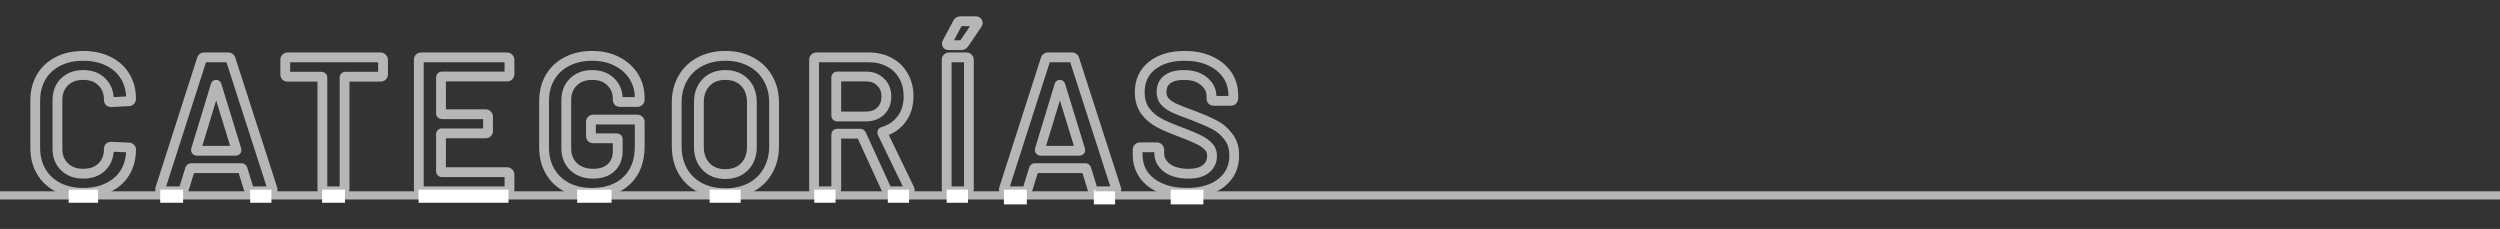 <svg width="1529" height="140" viewBox="0 0 1529 140" fill="none" xmlns="http://www.w3.org/2000/svg">
<rect x="0" y="0" width="1529" height="140" fill="#333333" stroke="none"/>
<mask id="path-1-outside-1_2048_801" maskUnits="userSpaceOnUse" x="18" y="9" width="740" height="113" fill="black">
<rect fill="white" x="18" y="9" width="740" height="113"/>
<path d="M50.919 117.936C45.069 117.936 39.921 116.805 35.475 114.543C31.029 112.203 27.597 108.966 25.179 104.832C22.761 100.698 21.552 95.901 21.552 90.441V61.542C21.552 56.082 22.761 51.285 25.179 47.151C27.597 43.017 31.029 39.819 35.475 37.557C39.921 35.295 45.069 34.164 50.919 34.164C56.691 34.164 61.8 35.256 66.246 37.44C70.692 39.624 74.124 42.705 76.542 46.683C78.96 50.661 80.169 55.263 80.169 60.489C80.169 60.879 80.013 61.23 79.701 61.542C79.467 61.776 79.155 61.893 78.765 61.893L68.001 62.478C67.065 62.478 66.597 62.049 66.597 61.191C66.597 56.589 65.154 52.884 62.268 50.076C59.46 47.268 55.677 45.864 50.919 45.864C46.161 45.864 42.339 47.268 39.453 50.076C36.567 52.884 35.124 56.589 35.124 61.191V91.026C35.124 95.55 36.567 99.216 39.453 102.024C42.339 104.832 46.161 106.236 50.919 106.236C55.677 106.236 59.46 104.871 62.268 102.141C65.154 99.333 66.597 95.628 66.597 91.026C66.597 90.168 67.065 89.739 68.001 89.739L78.765 90.207C79.155 90.207 79.467 90.324 79.701 90.558C80.013 90.792 80.169 91.065 80.169 91.377C80.169 96.681 78.96 101.361 76.542 105.417C74.124 109.395 70.692 112.476 66.246 114.66C61.8 116.844 56.691 117.936 50.919 117.936ZM153.719 117C152.939 117 152.432 116.61 152.198 115.83L148.337 103.311C148.181 102.999 147.986 102.843 147.752 102.843H116.864C116.63 102.843 116.435 102.999 116.279 103.311L112.418 115.83C112.184 116.61 111.677 117 110.897 117H99.197C98.729 117 98.378 116.883 98.144 116.649C97.91 116.337 97.871 115.908 98.027 115.362L123.416 36.27C123.65 35.49 124.157 35.1 124.937 35.1H139.562C140.342 35.1 140.849 35.49 141.083 36.27L166.589 115.362C166.667 115.518 166.706 115.713 166.706 115.947C166.706 116.649 166.277 117 165.419 117H153.719ZM119.906 91.494C119.828 91.962 119.984 92.196 120.374 92.196H144.125C144.593 92.196 144.749 91.962 144.593 91.494L132.542 52.299C132.464 51.987 132.347 51.831 132.191 51.831C132.035 51.831 131.918 51.987 131.84 52.299L119.906 91.494ZM232.848 35.1C233.238 35.1 233.55 35.256 233.784 35.568C234.096 35.802 234.252 36.114 234.252 36.504V45.513C234.252 45.903 234.096 46.254 233.784 46.566C233.55 46.8 233.238 46.917 232.848 46.917H211.32C210.93 46.917 210.735 47.112 210.735 47.502V115.596C210.735 115.986 210.579 116.337 210.267 116.649C210.033 116.883 209.721 117 209.331 117H198.567C198.177 117 197.826 116.883 197.514 116.649C197.28 116.337 197.163 115.986 197.163 115.596V47.502C197.163 47.112 196.968 46.917 196.578 46.917H175.869C175.479 46.917 175.128 46.8 174.816 46.566C174.582 46.254 174.465 45.903 174.465 45.513V36.504C174.465 36.114 174.582 35.802 174.816 35.568C175.128 35.256 175.479 35.1 175.869 35.1H232.848ZM311.6 45.396C311.6 45.786 311.444 46.137 311.132 46.449C310.898 46.683 310.586 46.8 310.196 46.8H270.299C269.909 46.8 269.714 46.995 269.714 47.385V69.264C269.714 69.654 269.909 69.849 270.299 69.849H297.092C297.482 69.849 297.794 70.005 298.028 70.317C298.34 70.551 298.496 70.863 298.496 71.253V80.145C298.496 80.535 298.34 80.886 298.028 81.198C297.794 81.432 297.482 81.549 297.092 81.549H270.299C269.909 81.549 269.714 81.744 269.714 82.134V104.715C269.714 105.105 269.909 105.3 270.299 105.3H310.196C310.586 105.3 310.898 105.456 311.132 105.768C311.444 106.002 311.6 106.314 311.6 106.704V115.596C311.6 115.986 311.444 116.337 311.132 116.649C310.898 116.883 310.586 117 310.196 117H257.546C257.156 117 256.805 116.883 256.493 116.649C256.259 116.337 256.142 115.986 256.142 115.596V36.504C256.142 36.114 256.259 35.802 256.493 35.568C256.805 35.256 257.156 35.1 257.546 35.1H310.196C310.586 35.1 310.898 35.256 311.132 35.568C311.444 35.802 311.6 36.114 311.6 36.504V45.396ZM362.121 117.936C356.271 117.936 351.123 116.805 346.677 114.543C342.231 112.203 338.799 108.927 336.381 104.715C333.963 100.503 332.754 95.667 332.754 90.207V61.893C332.754 56.355 333.963 51.519 336.381 47.385C338.799 43.173 342.231 39.936 346.677 37.674C351.123 35.334 356.271 34.164 362.121 34.164C367.893 34.164 372.963 35.295 377.331 37.557C381.777 39.819 385.209 42.9 387.627 46.8C390.045 50.7 391.254 55.107 391.254 60.021V60.957C391.254 61.347 391.098 61.698 390.786 62.01C390.552 62.244 390.24 62.361 389.85 62.361H379.203C378.813 62.361 378.462 62.244 378.15 62.01C377.916 61.698 377.799 61.347 377.799 60.957V60.372C377.799 56.16 376.356 52.689 373.47 49.959C370.662 47.229 366.879 45.864 362.121 45.864C357.363 45.864 353.541 47.307 350.655 50.193C347.769 53.001 346.326 56.745 346.326 61.425V90.675C346.326 95.355 347.847 99.138 350.889 102.024C353.931 104.832 357.87 106.236 362.706 106.236C367.386 106.236 371.052 105.027 373.704 102.609C376.434 100.113 377.799 96.72 377.799 92.43V85.176C377.799 84.786 377.604 84.591 377.214 84.591H362.823C362.433 84.591 362.082 84.474 361.77 84.24C361.536 83.928 361.419 83.577 361.419 83.187V74.529C361.419 74.139 361.536 73.827 361.77 73.593C362.082 73.281 362.433 73.125 362.823 73.125H389.85C390.24 73.125 390.552 73.281 390.786 73.593C391.098 73.827 391.254 74.139 391.254 74.529V89.505C391.254 98.475 388.602 105.456 383.298 110.448C378.072 115.44 371.013 117.936 362.121 117.936ZM443.586 118.17C437.736 118.17 432.549 117 428.025 114.66C423.501 112.242 419.991 108.849 417.495 104.481C415.077 100.113 413.868 95.082 413.868 89.388V62.712C413.868 57.096 415.116 52.143 417.612 47.853C420.108 43.485 423.579 40.131 428.025 37.791C432.549 35.373 437.736 34.164 443.586 34.164C449.514 34.164 454.701 35.373 459.147 37.791C463.671 40.131 467.181 43.485 469.677 47.853C472.173 52.143 473.421 57.096 473.421 62.712V89.388C473.421 95.082 472.173 100.113 469.677 104.481C467.181 108.849 463.671 112.242 459.147 114.66C454.701 117 449.514 118.17 443.586 118.17ZM443.586 106.47C448.5 106.47 452.439 104.949 455.403 101.907C458.367 98.865 459.849 94.848 459.849 89.856V62.595C459.849 57.525 458.367 53.469 455.403 50.427C452.439 47.385 448.5 45.864 443.586 45.864C438.75 45.864 434.85 47.385 431.886 50.427C428.922 53.469 427.44 57.525 427.44 62.595V89.856C427.44 94.848 428.922 98.865 431.886 101.907C434.85 104.949 438.75 106.47 443.586 106.47ZM543.866 117C543.086 117 542.54 116.649 542.228 115.947L526.784 82.251C526.628 81.939 526.394 81.783 526.082 81.783H512.042C511.652 81.783 511.457 81.978 511.457 82.368V115.596C511.457 115.986 511.301 116.337 510.989 116.649C510.755 116.883 510.443 117 510.053 117H499.289C498.899 117 498.548 116.883 498.236 116.649C498.002 116.337 497.885 115.986 497.885 115.596V36.504C497.885 36.114 498.002 35.802 498.236 35.568C498.548 35.256 498.899 35.1 499.289 35.1H531.464C536.222 35.1 540.434 36.114 544.1 38.142C547.766 40.092 550.613 42.9 552.641 46.566C554.669 50.154 555.683 54.288 555.683 58.968C555.683 64.35 554.279 68.952 551.471 72.774C548.741 76.518 544.919 79.131 540.005 80.613C539.849 80.613 539.732 80.691 539.654 80.847C539.576 81.003 539.576 81.159 539.654 81.315L556.151 115.362C556.307 115.674 556.385 115.908 556.385 116.064C556.385 116.688 555.956 117 555.098 117H543.866ZM512.042 46.8C511.652 46.8 511.457 46.995 511.457 47.385V70.668C511.457 71.058 511.652 71.253 512.042 71.253H529.592C533.336 71.253 536.339 70.161 538.601 67.977C540.941 65.715 542.111 62.751 542.111 59.085C542.111 55.419 540.941 52.455 538.601 50.193C536.339 47.931 533.336 46.8 529.592 46.8H512.042ZM580.403 117C580.013 117 579.662 116.883 579.35 116.649C579.116 116.337 578.999 115.986 578.999 115.596V36.504C578.999 36.114 579.116 35.802 579.35 35.568C579.662 35.256 580.013 35.1 580.403 35.1H591.167C591.557 35.1 591.869 35.256 592.103 35.568C592.415 35.802 592.571 36.114 592.571 36.504V115.596C592.571 115.986 592.415 116.337 592.103 116.649C591.869 116.883 591.557 117 591.167 117H580.403ZM580.286 27.612C579.74 27.612 579.389 27.456 579.233 27.144C579.077 26.832 579.116 26.442 579.35 25.974L585.785 13.923C586.097 13.299 586.682 12.987 587.54 12.987H596.783C597.329 12.987 597.68 13.182 597.836 13.572C598.07 13.884 598.031 14.274 597.719 14.742L589.646 26.676C589.256 27.3 588.71 27.612 588.008 27.612H580.286ZM669.758 117C668.978 117 668.471 116.61 668.237 115.83L664.376 103.311C664.22 102.999 664.025 102.843 663.791 102.843H632.903C632.669 102.843 632.474 102.999 632.318 103.311L628.457 115.83C628.223 116.61 627.716 117 626.936 117H615.236C614.768 117 614.417 116.883 614.183 116.649C613.949 116.337 613.91 115.908 614.066 115.362L639.455 36.27C639.689 35.49 640.196 35.1 640.976 35.1H655.601C656.381 35.1 656.888 35.49 657.122 36.27L682.628 115.362C682.706 115.518 682.745 115.713 682.745 115.947C682.745 116.649 682.316 117 681.458 117H669.758ZM635.945 91.494C635.867 91.962 636.023 92.196 636.413 92.196H660.164C660.632 92.196 660.788 91.962 660.632 91.494L648.581 52.299C648.503 51.987 648.386 51.831 648.23 51.831C648.074 51.831 647.957 51.987 647.879 52.299L635.945 91.494ZM725.85 117.936C719.766 117.936 714.462 116.961 709.938 115.011C705.414 113.061 701.904 110.331 699.408 106.821C696.99 103.311 695.781 99.177 695.781 94.419V91.494C695.781 91.104 695.898 90.792 696.132 90.558C696.444 90.246 696.795 90.09 697.185 90.09H707.598C707.988 90.09 708.3 90.246 708.534 90.558C708.846 90.792 709.002 91.104 709.002 91.494V93.717C709.002 97.305 710.601 100.308 713.799 102.726C716.997 105.066 721.365 106.236 726.903 106.236C731.661 106.236 735.249 105.222 737.667 103.194C740.085 101.166 741.294 98.553 741.294 95.355C741.294 93.171 740.631 91.338 739.305 89.856C737.979 88.296 736.068 86.892 733.572 85.644C731.154 84.396 727.488 82.836 722.574 80.964C717.036 78.936 712.551 77.025 709.119 75.231C705.687 73.437 702.801 71.019 700.461 67.977C698.199 64.857 697.068 60.996 697.068 56.394C697.068 49.53 699.564 44.109 704.556 40.131C709.548 36.153 716.217 34.164 724.563 34.164C730.413 34.164 735.561 35.178 740.007 37.206C744.531 39.234 748.041 42.081 750.537 45.747C753.033 49.335 754.281 53.508 754.281 58.266V60.255C754.281 60.645 754.125 60.996 753.813 61.308C753.579 61.542 753.267 61.659 752.877 61.659H742.347C741.957 61.659 741.606 61.542 741.294 61.308C741.06 60.996 740.943 60.645 740.943 60.255V58.968C740.943 55.302 739.422 52.221 736.38 49.725C733.416 47.151 729.282 45.864 723.978 45.864C719.688 45.864 716.334 46.761 713.916 48.555C711.576 50.349 710.406 52.884 710.406 56.16C710.406 58.5 711.03 60.411 712.278 61.893C713.526 63.375 715.398 64.74 717.894 65.988C720.39 67.158 724.251 68.679 729.477 70.551C735.015 72.657 739.422 74.568 742.698 76.284C746.052 78 748.899 80.418 751.239 83.538C753.657 86.58 754.866 90.402 754.866 95.004C754.866 102.024 752.253 107.601 747.027 111.735C741.879 115.869 734.82 117.936 725.85 117.936Z"/>
</mask>
<path d="M35.475 114.543L34.078 117.198L34.096 117.207L34.115 117.217L35.475 114.543ZM25.179 104.832L22.589 106.347L25.179 104.832ZM25.179 47.151L27.769 48.666L25.179 47.151ZM35.475 37.557L36.835 40.231L35.475 37.557ZM76.542 46.683L73.978 48.241L76.542 46.683ZM79.701 61.542L77.58 59.421L77.58 59.421L79.701 61.542ZM78.765 61.893V58.893H78.683L78.602 58.897L78.765 61.893ZM68.001 62.478V65.478H68.082L68.164 65.474L68.001 62.478ZM62.268 50.076L60.147 52.197L60.161 52.212L60.176 52.226L62.268 50.076ZM62.268 102.141L64.359 104.292L64.36 104.291L62.268 102.141ZM68.001 89.739L68.131 86.742L68.066 86.739H68.001V89.739ZM78.765 90.207L78.635 93.204L78.7 93.207H78.765V90.207ZM79.701 90.558L77.58 92.679L77.73 92.83L77.901 92.958L79.701 90.558ZM76.542 105.417L79.106 106.975L79.112 106.964L79.119 106.953L76.542 105.417ZM66.246 114.66L64.923 111.967L66.246 114.66ZM50.919 114.936C45.46 114.936 40.793 113.883 36.835 111.869L34.115 117.217C39.049 119.727 44.678 120.936 50.919 120.936V114.936ZM36.872 111.888C32.897 109.796 29.889 106.943 27.769 103.317L22.589 106.347C25.305 110.989 29.161 114.61 34.078 117.198L36.872 111.888ZM27.769 103.317C25.655 99.704 24.552 95.445 24.552 90.441H18.552C18.552 96.358 19.867 101.692 22.589 106.347L27.769 103.317ZM24.552 90.441V61.542H18.552V90.441H24.552ZM24.552 61.542C24.552 56.538 25.655 52.279 27.769 48.666L22.589 45.636C19.867 50.291 18.552 55.626 18.552 61.542H24.552ZM27.769 48.666C29.884 45.049 32.879 42.244 36.835 40.231L34.115 34.883C29.179 37.394 25.31 40.985 22.589 45.636L27.769 48.666ZM36.835 40.231C40.793 38.217 45.46 37.164 50.919 37.164V31.164C44.678 31.164 39.049 32.373 34.115 34.883L36.835 40.231ZM50.919 37.164C56.308 37.164 60.952 38.182 64.923 40.133L67.569 34.747C62.648 32.33 57.074 31.164 50.919 31.164V37.164ZM64.923 40.133C68.89 42.081 71.877 44.784 73.978 48.241L79.106 45.125C76.371 40.626 72.494 37.167 67.569 34.747L64.923 40.133ZM73.978 48.241C76.077 51.694 77.169 55.743 77.169 60.489H83.169C83.169 54.782 81.843 49.628 79.106 45.125L73.978 48.241ZM77.169 60.489C77.169 60.271 77.215 60.04 77.311 59.826C77.403 59.619 77.514 59.487 77.58 59.421L81.822 63.663C82.616 62.869 83.169 61.782 83.169 60.489H77.169ZM77.58 59.421C77.768 59.233 77.996 59.087 78.238 58.996C78.471 58.909 78.66 58.893 78.765 58.893V64.893C79.798 64.893 80.926 64.559 81.822 63.663L77.58 59.421ZM78.602 58.897L67.838 59.482L68.164 65.474L78.928 64.889L78.602 58.897ZM68.001 59.478C67.934 59.478 68.443 59.457 68.975 59.945C69.557 60.478 69.597 61.087 69.597 61.191H63.597C63.597 62.153 63.871 63.406 64.921 64.368C65.921 65.284 67.132 65.478 68.001 65.478V59.478ZM69.597 61.191C69.597 55.905 67.911 51.381 64.36 47.926L60.176 52.226C62.397 54.387 63.597 57.273 63.597 61.191H69.597ZM64.389 47.955C60.91 44.475 56.304 42.864 50.919 42.864V48.864C55.05 48.864 58.01 50.061 60.147 52.197L64.389 47.955ZM50.919 42.864C45.532 42.864 40.907 44.475 37.361 47.926L41.545 52.226C43.771 50.061 46.79 48.864 50.919 48.864V42.864ZM37.361 47.926C33.81 51.381 32.124 55.905 32.124 61.191H38.124C38.124 57.273 39.324 54.387 41.545 52.226L37.361 47.926ZM32.124 61.191V91.026H38.124V61.191H32.124ZM32.124 91.026C32.124 96.25 33.82 100.729 37.361 104.174L41.545 99.874C39.314 97.703 38.124 94.85 38.124 91.026H32.124ZM37.361 104.174C40.907 107.625 45.532 109.236 50.919 109.236V103.236C46.79 103.236 43.771 102.039 41.545 99.874L37.361 104.174ZM50.919 109.236C56.28 109.236 60.875 107.679 64.359 104.292L60.177 99.99C58.045 102.063 55.074 103.236 50.919 103.236V109.236ZM64.36 104.291C67.911 100.836 69.597 96.312 69.597 91.026H63.597C63.597 94.944 62.397 97.83 60.176 99.991L64.36 104.291ZM69.597 91.026C69.597 91.13 69.557 91.739 68.975 92.272C68.443 92.76 67.934 92.739 68.001 92.739V86.739C67.132 86.739 65.921 86.933 64.921 87.849C63.871 88.811 63.597 90.064 63.597 91.026H69.597ZM67.871 92.736L78.635 93.204L78.895 87.21L68.131 86.742L67.871 92.736ZM78.765 93.207C78.66 93.207 78.471 93.191 78.238 93.104C77.996 93.013 77.768 92.867 77.58 92.679L81.822 88.437C80.926 87.54 79.798 87.207 78.765 87.207V93.207ZM77.901 92.958C77.806 92.887 77.615 92.72 77.447 92.427C77.268 92.114 77.169 91.747 77.169 91.377H83.169C83.169 89.886 82.359 88.802 81.501 88.158L77.901 92.958ZM77.169 91.377C77.169 96.208 76.073 100.345 73.965 103.881L79.119 106.953C81.847 102.377 83.169 97.154 83.169 91.377H77.169ZM73.978 103.859C71.877 107.316 68.89 110.019 64.923 111.967L67.569 117.353C72.494 114.933 76.371 111.474 79.106 106.975L73.978 103.859ZM64.923 111.967C60.952 113.918 56.308 114.936 50.919 114.936V120.936C57.074 120.936 62.648 119.77 67.569 117.353L64.923 111.967ZM152.198 115.83L155.072 114.968L155.068 114.957L155.065 114.946L152.198 115.83ZM148.337 103.311L151.204 102.427L151.131 102.191L151.02 101.969L148.337 103.311ZM116.279 103.311L113.596 101.969L113.485 102.191L113.412 102.427L116.279 103.311ZM112.418 115.83L109.551 114.946L109.548 114.957L109.545 114.968L112.418 115.83ZM98.144 116.649L95.744 118.449L95.872 118.62L96.023 118.77L98.144 116.649ZM98.027 115.362L95.171 114.445L95.156 114.491L95.142 114.538L98.027 115.362ZM123.416 36.27L126.272 37.187L126.281 37.16L126.29 37.132L123.416 36.27ZM141.083 36.27L138.21 37.132L138.218 37.161L138.228 37.191L141.083 36.27ZM166.589 115.362L163.734 116.283L163.804 116.5L163.906 116.704L166.589 115.362ZM119.906 91.494L117.036 90.62L116.979 90.808L116.947 91.001L119.906 91.494ZM144.593 91.494L141.726 92.376L141.736 92.409L141.747 92.443L144.593 91.494ZM132.542 52.299L129.632 53.027L129.651 53.104L129.675 53.181L132.542 52.299ZM131.84 52.299L134.71 53.173L134.732 53.1L134.75 53.027L131.84 52.299ZM153.719 114C153.842 114 154.205 114.039 154.583 114.33C154.949 114.611 155.057 114.921 155.072 114.968L149.325 116.692C149.573 117.519 150.052 118.414 150.925 119.085C151.81 119.766 152.816 120 153.719 120V114ZM155.065 114.946L151.204 102.427L145.47 104.195L149.331 116.714L155.065 114.946ZM151.02 101.969C150.635 101.199 149.635 99.843 147.752 99.843V105.843C147.14 105.843 146.596 105.619 146.2 105.303C145.852 105.024 145.698 104.741 145.654 104.653L151.02 101.969ZM147.752 99.843H116.864V105.843H147.752V99.843ZM116.864 99.843C114.981 99.843 113.981 101.199 113.596 101.969L118.962 104.653C118.918 104.741 118.764 105.024 118.416 105.303C118.02 105.619 117.476 105.843 116.864 105.843V99.843ZM113.412 102.427L109.551 114.946L115.285 116.714L119.146 104.195L113.412 102.427ZM109.545 114.968C109.559 114.921 109.667 114.611 110.033 114.33C110.411 114.039 110.774 114 110.897 114V120C111.8 120 112.807 119.766 113.691 119.085C114.564 118.414 115.043 117.519 115.292 116.692L109.545 114.968ZM110.897 114H99.197V120H110.897V114ZM99.197 114C99.204 114 99.332 114 99.531 114.066C99.745 114.137 100.016 114.278 100.265 114.528L96.023 118.77C97.018 119.765 98.267 120 99.197 120V114ZM100.544 114.849C100.795 115.184 100.902 115.542 100.927 115.822C100.95 116.072 100.905 116.21 100.912 116.186L95.142 114.538C94.852 115.555 94.724 117.089 95.744 118.449L100.544 114.849ZM100.883 116.279L126.272 37.187L120.56 35.353L95.171 114.445L100.883 116.279ZM126.29 37.132C126.275 37.179 126.167 37.489 125.801 37.77C125.423 38.061 125.06 38.1 124.937 38.1V32.1C124.034 32.1 123.028 32.334 122.143 33.015C121.27 33.686 120.791 34.581 120.543 35.408L126.29 37.132ZM124.937 38.1H139.562V32.1H124.937V38.1ZM139.562 38.1C139.439 38.1 139.076 38.061 138.698 37.77C138.332 37.489 138.224 37.179 138.21 37.132L143.957 35.408C143.708 34.581 143.229 33.686 142.356 33.015C141.472 32.334 140.465 32.1 139.562 32.1V38.1ZM138.228 37.191L163.734 116.283L169.444 114.441L143.938 35.349L138.228 37.191ZM163.906 116.704C163.717 116.326 163.706 116.027 163.706 115.947H169.706C169.706 115.399 169.617 114.71 169.272 114.02L163.906 116.704ZM163.706 115.947C163.706 115.659 163.823 114.956 164.485 114.415C165.031 113.968 165.515 114 165.419 114V120C166.181 120 167.309 119.856 168.284 119.059C169.374 118.167 169.706 116.937 169.706 115.947H163.706ZM165.419 114H153.719V120H165.419V114ZM116.947 91.001C116.863 91.505 116.758 92.619 117.468 93.685C118.303 94.936 119.6 95.196 120.374 95.196V89.196C120.758 89.196 121.782 89.339 122.461 90.356C123.015 91.188 122.871 91.951 122.865 91.987L116.947 91.001ZM120.374 95.196H144.125V89.196H120.374V95.196ZM144.125 95.196C144.688 95.196 146.163 95.073 147.089 93.685C147.964 92.373 147.597 91.02 147.439 90.545L141.747 92.443C141.745 92.436 141.378 91.434 142.097 90.356C142.867 89.202 144.03 89.196 144.125 89.196V95.196ZM147.461 90.612L135.41 51.417L129.675 53.181L141.726 92.376L147.461 90.612ZM135.452 51.571C135.371 51.247 135.2 50.688 134.796 50.148C134.328 49.524 133.448 48.831 132.191 48.831V54.831C131.09 54.831 130.347 54.216 129.996 53.748C129.708 53.364 129.635 53.039 129.632 53.027L135.452 51.571ZM132.191 48.831C130.934 48.831 130.054 49.524 129.586 50.148C129.182 50.688 129.011 51.247 128.93 51.571L134.75 53.027C134.747 53.039 134.674 53.364 134.386 53.748C134.035 54.216 133.292 54.831 132.191 54.831V48.831ZM128.97 51.425L117.036 90.62L122.776 92.368L134.71 53.173L128.97 51.425ZM233.784 35.568L231.384 37.368L231.641 37.711L231.984 37.968L233.784 35.568ZM233.784 46.566L231.662 44.445L231.662 44.445L233.784 46.566ZM210.267 116.649L208.145 114.528L210.267 116.649ZM197.514 116.649L195.114 118.449L195.371 118.792L195.714 119.049L197.514 116.649ZM174.816 46.566L172.416 48.366L172.673 48.709L173.016 48.966L174.816 46.566ZM174.816 35.568L172.694 33.447V33.447L174.816 35.568ZM232.848 38.1C232.632 38.1 232.34 38.054 232.032 37.9C231.725 37.746 231.513 37.54 231.384 37.368L236.184 33.768C235.383 32.701 234.182 32.1 232.848 32.1V38.1ZM231.984 37.968C231.811 37.839 231.605 37.627 231.451 37.319C231.298 37.012 231.252 36.719 231.252 36.504H237.252C237.252 35.17 236.651 33.969 235.584 33.168L231.984 37.968ZM231.252 36.504V45.513H237.252V36.504H231.252ZM231.252 45.513C231.252 45.295 231.298 45.064 231.393 44.85C231.485 44.643 231.596 44.511 231.662 44.445L235.905 48.687C236.699 47.893 237.252 46.806 237.252 45.513H231.252ZM231.662 44.445C231.85 44.257 232.079 44.111 232.321 44.02C232.554 43.933 232.743 43.917 232.848 43.917V49.917C233.88 49.917 235.009 49.584 235.905 48.687L231.662 44.445ZM232.848 43.917H211.32V49.917H232.848V43.917ZM211.32 43.917C210.662 43.917 209.618 44.083 208.76 44.942C207.901 45.8 207.735 46.845 207.735 47.502H213.735C213.735 47.769 213.666 48.521 213.002 49.185C212.339 49.848 211.587 49.917 211.32 49.917V43.917ZM207.735 47.502V115.596H213.735V47.502H207.735ZM207.735 115.596C207.735 115.378 207.781 115.147 207.876 114.933C207.968 114.726 208.079 114.594 208.145 114.528L212.388 118.77C213.182 117.976 213.735 116.889 213.735 115.596H207.735ZM208.145 114.528C208.333 114.34 208.562 114.194 208.804 114.103C209.037 114.016 209.226 114 209.331 114V120C210.363 120 211.492 119.667 212.388 118.77L208.145 114.528ZM209.331 114H198.567V120H209.331V114ZM198.567 114C198.676 114 198.813 114.017 198.96 114.066C199.106 114.115 199.226 114.183 199.314 114.249L195.714 119.049C196.545 119.672 197.527 120 198.567 120V114ZM199.914 114.849C199.98 114.937 200.048 115.056 200.096 115.203C200.145 115.35 200.163 115.486 200.163 115.596H194.163C194.163 116.635 194.49 117.618 195.114 118.449L199.914 114.849ZM200.163 115.596V47.502H194.163V115.596H200.163ZM200.163 47.502C200.163 46.845 199.996 45.8 199.138 44.942C198.279 44.083 197.235 43.917 196.578 43.917V49.917C196.31 49.917 195.559 49.848 194.895 49.185C194.231 48.521 194.163 47.769 194.163 47.502H200.163ZM196.578 43.917H175.869V49.917H196.578V43.917ZM175.869 43.917C175.979 43.917 176.115 43.934 176.262 43.983C176.408 44.032 176.528 44.1 176.616 44.166L173.016 48.966C173.847 49.59 174.829 49.917 175.869 49.917V43.917ZM177.216 44.766C177.282 44.854 177.35 44.973 177.398 45.12C177.447 45.267 177.465 45.403 177.465 45.513H171.465C171.465 46.552 171.792 47.535 172.416 48.366L177.216 44.766ZM177.465 45.513V36.504H171.465V45.513H177.465ZM177.465 36.504C177.465 36.609 177.449 36.798 177.361 37.031C177.271 37.273 177.125 37.501 176.937 37.689L172.694 33.447C171.798 34.343 171.465 35.471 171.465 36.504H177.465ZM176.937 37.689C176.871 37.755 176.738 37.866 176.531 37.958C176.317 38.054 176.087 38.1 175.869 38.1V32.1C174.576 32.1 173.488 32.653 172.694 33.447L176.937 37.689ZM175.869 38.1H232.848V32.1H175.869V38.1ZM311.132 46.449L309.011 44.328L311.132 46.449ZM298.029 70.317L295.628 72.117L295.886 72.46L296.228 72.717L298.029 70.317ZM298.029 81.198L295.907 79.077V79.077L298.029 81.198ZM311.132 105.768L308.732 107.568L308.99 107.911L309.332 108.168L311.132 105.768ZM311.132 116.649L313.254 118.77L311.132 116.649ZM256.493 116.649L254.093 118.449L254.351 118.792L254.693 119.049L256.493 116.649ZM256.493 35.568L254.372 33.447V33.447L256.493 35.568ZM311.132 35.568L308.732 37.368L308.99 37.711L309.332 37.968L311.132 35.568ZM308.6 45.396C308.6 45.178 308.647 44.947 308.742 44.733C308.834 44.526 308.945 44.394 309.011 44.328L313.254 48.57C314.048 47.776 314.6 46.689 314.6 45.396H308.6ZM309.011 44.328C309.199 44.14 309.427 43.994 309.67 43.903C309.902 43.816 310.092 43.8 310.197 43.8V49.8C311.229 49.8 312.358 49.467 313.254 48.57L309.011 44.328ZM310.197 43.8H270.299V49.8H310.197V43.8ZM270.299 43.8C269.642 43.8 268.598 43.966 267.739 44.825C266.881 45.684 266.714 46.728 266.714 47.385H272.714C272.714 47.652 272.646 48.404 271.982 49.068C271.319 49.731 270.567 49.8 270.299 49.8V43.8ZM266.714 47.385V69.264H272.714V47.385H266.714ZM266.714 69.264C266.714 69.921 266.881 70.966 267.739 71.824C268.598 72.683 269.642 72.849 270.299 72.849V66.849C270.567 66.849 271.319 66.918 271.982 67.581C272.646 68.245 272.714 68.997 272.714 69.264H266.714ZM270.299 72.849H297.092V66.849H270.299V72.849ZM297.092 72.849C296.877 72.849 296.585 72.803 296.277 72.649C295.97 72.496 295.758 72.289 295.628 72.117L300.428 68.517C299.628 67.45 298.427 66.849 297.092 66.849V72.849ZM296.228 72.717C296.056 72.588 295.85 72.376 295.696 72.068C295.542 71.761 295.496 71.468 295.496 71.253H301.496C301.496 69.919 300.896 68.718 299.828 67.917L296.228 72.717ZM295.496 71.253V80.145H301.496V71.253H295.496ZM295.496 80.145C295.496 79.927 295.543 79.696 295.638 79.482C295.73 79.275 295.841 79.143 295.907 79.077L300.15 83.319C300.944 82.525 301.496 81.438 301.496 80.145H295.496ZM295.907 79.077C296.095 78.889 296.323 78.743 296.566 78.652C296.799 78.565 296.988 78.549 297.092 78.549V84.549C298.125 84.549 299.254 84.216 300.15 83.319L295.907 79.077ZM297.092 78.549H270.299V84.549H297.092V78.549ZM270.299 78.549C269.642 78.549 268.598 78.715 267.739 79.574C266.881 80.433 266.714 81.477 266.714 82.134H272.714C272.714 82.401 272.646 83.153 271.982 83.817C271.319 84.48 270.567 84.549 270.299 84.549V78.549ZM266.714 82.134V104.715H272.714V82.134H266.714ZM266.714 104.715C266.714 105.372 266.881 106.417 267.739 107.275C268.598 108.134 269.642 108.3 270.299 108.3V102.3C270.567 102.3 271.319 102.369 271.982 103.032C272.646 103.696 272.714 104.448 272.714 104.715H266.714ZM270.299 108.3H310.197V102.3H270.299V108.3ZM310.197 108.3C309.981 108.3 309.689 108.254 309.381 108.1C309.074 107.946 308.862 107.74 308.732 107.568L313.532 103.968C312.732 102.901 311.531 102.3 310.197 102.3V108.3ZM309.332 108.168C309.16 108.039 308.954 107.827 308.8 107.519C308.646 107.212 308.6 106.919 308.6 106.704H314.6C314.6 105.37 314 104.169 312.932 103.368L309.332 108.168ZM308.6 106.704V115.596H314.6V106.704H308.6ZM308.6 115.596C308.6 115.378 308.647 115.147 308.742 114.933C308.834 114.726 308.945 114.594 309.011 114.528L313.254 118.77C314.048 117.976 314.6 116.889 314.6 115.596H308.6ZM309.011 114.528C309.199 114.34 309.427 114.194 309.67 114.103C309.903 114.016 310.092 114 310.197 114V120C311.229 120 312.358 119.667 313.254 118.77L309.011 114.528ZM310.197 114H257.546V120H310.197V114ZM257.546 114C257.656 114 257.793 114.017 257.939 114.066C258.086 114.115 258.206 114.183 258.293 114.249L254.693 119.049C255.525 119.672 256.507 120 257.546 120V114ZM258.893 114.849C258.959 114.937 259.027 115.056 259.076 115.203C259.125 115.35 259.142 115.486 259.142 115.596H253.142C253.142 116.635 253.47 117.618 254.093 118.449L258.893 114.849ZM259.142 115.596V36.504H253.142V115.596H259.142ZM259.142 36.504C259.142 36.609 259.127 36.798 259.039 37.031C258.948 37.273 258.803 37.501 258.615 37.689L254.372 33.447C253.476 34.343 253.142 35.471 253.142 36.504H259.142ZM258.615 37.689C258.549 37.755 258.416 37.866 258.209 37.958C257.995 38.054 257.765 38.1 257.546 38.1V32.1C256.254 32.1 255.166 32.653 254.372 33.447L258.615 37.689ZM257.546 38.1H310.197V32.1H257.546V38.1ZM310.197 38.1C309.981 38.1 309.689 38.054 309.381 37.9C309.074 37.746 308.862 37.54 308.732 37.368L313.533 33.768C312.732 32.701 311.531 32.1 310.197 32.1V38.1ZM309.332 37.968C309.16 37.839 308.954 37.627 308.8 37.319C308.646 37.012 308.6 36.719 308.6 36.504H314.6C314.6 35.17 314 33.969 312.932 33.168L309.332 37.968ZM308.6 36.504V45.396H314.6V36.504H308.6ZM346.677 114.543L345.279 117.198L345.298 117.207L345.316 117.217L346.677 114.543ZM336.381 104.715L333.779 106.209L336.381 104.715ZM336.381 47.385L338.97 48.9L338.976 48.889L338.982 48.879L336.381 47.385ZM346.677 37.674L348.037 40.348L348.056 40.338L348.074 40.329L346.677 37.674ZM377.331 37.557L375.951 40.221L375.961 40.226L375.97 40.231L377.331 37.557ZM378.15 62.01L375.75 63.81L376.007 64.153L376.35 64.41L378.15 62.01ZM373.47 49.959L371.378 52.11L371.393 52.124L371.408 52.138L373.47 49.959ZM350.655 50.193L352.747 52.343L352.762 52.329L352.776 52.314L350.655 50.193ZM350.889 102.024L348.824 104.2L348.839 104.215L348.854 104.228L350.889 102.024ZM373.704 102.609L375.725 104.826L375.728 104.823L373.704 102.609ZM361.77 84.24L359.37 86.04L359.627 86.383L359.97 86.64L361.77 84.24ZM390.786 73.593L388.386 75.393L388.643 75.736L388.986 75.993L390.786 73.593ZM383.298 110.448L381.242 108.263L381.234 108.271L381.226 108.279L383.298 110.448ZM362.121 114.936C356.662 114.936 351.995 113.883 348.037 111.869L345.316 117.217C350.251 119.727 355.879 120.936 362.121 120.936V114.936ZM348.074 111.888C344.113 109.804 341.107 106.922 338.982 103.221L333.779 106.209C336.49 110.932 340.348 114.602 345.279 117.198L348.074 111.888ZM338.982 103.221C336.857 99.518 335.754 95.209 335.754 90.207H329.754C329.754 96.125 331.069 101.488 333.779 106.209L338.982 103.221ZM335.754 90.207V61.893H329.754V90.207H335.754ZM335.754 61.893C335.754 56.803 336.861 52.506 338.97 48.9L333.791 45.87C331.065 50.532 329.754 55.907 329.754 61.893H335.754ZM338.982 48.879C341.102 45.187 344.096 42.353 348.037 40.348L345.316 35C340.366 37.519 336.495 41.159 333.779 45.891L338.982 48.879ZM348.074 40.329C352.023 38.25 356.677 37.164 362.121 37.164V31.164C355.864 31.164 350.222 32.418 345.279 35.019L348.074 40.329ZM362.121 37.164C367.496 37.164 372.078 38.215 375.951 40.221L378.71 34.893C373.848 32.375 368.29 31.164 362.121 31.164V37.164ZM375.97 40.231C379.971 42.267 382.973 44.987 385.077 48.381L390.176 45.219C387.444 40.813 383.582 37.371 378.691 34.883L375.97 40.231ZM385.077 48.381C387.18 51.772 388.254 55.624 388.254 60.021H394.254C394.254 54.59 392.91 49.628 390.176 45.219L385.077 48.381ZM388.254 60.021V60.957H394.254V60.021H388.254ZM388.254 60.957C388.254 60.739 388.3 60.508 388.395 60.294C388.487 60.087 388.598 59.955 388.664 59.889L392.907 64.131C393.701 63.337 394.254 62.25 394.254 60.957H388.254ZM388.664 59.889C388.852 59.701 389.081 59.555 389.323 59.464C389.556 59.377 389.745 59.361 389.85 59.361V65.361C390.883 65.361 392.011 65.028 392.907 64.131L388.664 59.889ZM389.85 59.361H379.203V65.361H389.85V59.361ZM379.203 59.361C379.313 59.361 379.449 59.378 379.596 59.427C379.742 59.476 379.862 59.544 379.95 59.61L376.35 64.41C377.181 65.034 378.164 65.361 379.203 65.361V59.361ZM380.55 60.21C380.616 60.298 380.684 60.417 380.733 60.564C380.781 60.711 380.799 60.847 380.799 60.957H374.799C374.799 61.996 375.126 62.979 375.75 63.81L380.55 60.21ZM380.799 60.957V60.372H374.799V60.957H380.799ZM380.799 60.372C380.799 55.391 379.056 51.113 375.531 47.78L371.408 52.138C373.656 54.265 374.799 56.929 374.799 60.372H380.799ZM375.561 47.808C372.077 44.421 367.482 42.864 362.121 42.864V48.864C366.276 48.864 369.246 50.037 371.378 52.11L375.561 47.808ZM362.121 42.864C356.71 42.864 352.075 44.53 348.533 48.072L352.776 52.314C355.006 50.084 358.016 48.864 362.121 48.864V42.864ZM348.563 48.043C345.001 51.508 343.326 56.078 343.326 61.425H349.326C349.326 57.412 350.536 54.494 352.747 52.343L348.563 48.043ZM343.326 61.425V90.675H349.326V61.425H343.326ZM343.326 90.675C343.326 96.073 345.112 100.679 348.824 104.2L352.953 99.848C350.581 97.597 349.326 94.637 349.326 90.675H343.326ZM348.854 104.228C352.542 107.633 357.251 109.236 362.706 109.236V103.236C358.489 103.236 355.319 102.031 352.924 99.82L348.854 104.228ZM362.706 109.236C367.9 109.236 372.369 107.886 375.725 104.826L371.682 100.392C369.734 102.168 366.871 103.236 362.706 103.236V109.236ZM375.728 104.823C379.181 101.666 380.799 97.415 380.799 92.43H374.799C374.799 96.025 373.687 98.56 371.679 100.395L375.728 104.823ZM380.799 92.43V85.176H374.799V92.43H380.799ZM380.799 85.176C380.799 84.519 380.632 83.475 379.774 82.616C378.915 81.757 377.871 81.591 377.214 81.591V87.591C376.946 87.591 376.195 87.522 375.531 86.859C374.868 86.195 374.799 85.443 374.799 85.176H380.799ZM377.214 81.591H362.823V87.591H377.214V81.591ZM362.823 81.591C362.933 81.591 363.069 81.608 363.216 81.657C363.362 81.706 363.482 81.774 363.57 81.84L359.97 86.64C360.801 87.263 361.784 87.591 362.823 87.591V81.591ZM364.17 82.44C364.236 82.528 364.304 82.647 364.353 82.794C364.401 82.941 364.419 83.077 364.419 83.187H358.419C358.419 84.226 358.746 85.209 359.37 86.04L364.17 82.44ZM364.419 83.187V74.529H358.419V83.187H364.419ZM364.419 74.529C364.419 74.634 364.403 74.823 364.315 75.056C364.225 75.298 364.079 75.526 363.891 75.714L359.648 71.472C358.752 72.368 358.419 73.496 358.419 74.529H364.419ZM363.891 75.714C363.825 75.78 363.692 75.891 363.485 75.983C363.271 76.079 363.041 76.125 362.823 76.125V70.125C361.53 70.125 360.442 70.678 359.648 71.472L363.891 75.714ZM362.823 76.125H389.85V70.125H362.823V76.125ZM389.85 76.125C389.635 76.125 389.342 76.079 389.035 75.925C388.727 75.772 388.515 75.565 388.386 75.393L393.186 71.793C392.385 70.726 391.184 70.125 389.85 70.125V76.125ZM388.986 75.993C388.814 75.864 388.607 75.652 388.453 75.344C388.3 75.037 388.254 74.744 388.254 74.529H394.254C394.254 73.195 393.653 71.994 392.586 71.193L388.986 75.993ZM388.254 74.529V89.505H394.254V74.529H388.254ZM388.254 89.505C388.254 97.853 385.809 103.965 381.242 108.263L385.354 112.633C391.395 106.947 394.254 99.097 394.254 89.505H388.254ZM381.226 108.279C376.68 112.621 370.428 114.936 362.121 114.936V120.936C371.597 120.936 379.464 118.259 385.37 112.617L381.226 108.279ZM428.025 114.66L426.61 117.306L426.628 117.315L426.646 117.325L428.025 114.66ZM417.495 104.481L414.87 105.934L414.88 105.952L414.89 105.969L417.495 104.481ZM417.612 47.853L420.205 49.362L420.211 49.352L420.216 49.341L417.612 47.853ZM428.025 37.791L429.422 40.446L429.43 40.441L429.439 40.437L428.025 37.791ZM459.147 37.791L457.713 40.426L457.741 40.441L457.768 40.456L459.147 37.791ZM469.677 47.853L467.072 49.341L467.078 49.352L467.084 49.362L469.677 47.853ZM469.677 104.481L472.281 105.969L469.677 104.481ZM459.147 114.66L460.544 117.315L460.552 117.31L460.561 117.306L459.147 114.66ZM455.403 101.907L453.254 99.813L455.403 101.907ZM455.403 50.427L453.254 52.521V52.521L455.403 50.427ZM431.886 50.427L434.034 52.521V52.521L431.886 50.427ZM443.586 115.17C438.144 115.17 433.441 114.084 429.403 111.995L426.646 117.325C431.656 119.916 437.328 121.17 443.586 121.17V115.17ZM429.439 112.014C425.402 109.857 422.31 106.86 420.099 102.993L414.89 105.969C417.672 110.838 421.599 114.627 426.61 117.306L429.439 112.014ZM420.119 103.028C417.98 99.164 416.868 94.646 416.868 89.388H410.868C410.868 95.518 412.173 101.062 414.87 105.934L420.119 103.028ZM416.868 89.388V62.712H410.868V89.388H416.868ZM416.868 62.712C416.868 57.555 418.009 53.136 420.205 49.362L415.019 46.344C412.222 51.15 410.868 56.637 410.868 62.712H416.868ZM420.216 49.341C422.429 45.468 425.482 42.519 429.422 40.446L426.627 35.136C421.675 37.743 417.786 41.502 415.007 46.365L420.216 49.341ZM429.439 40.437C433.47 38.282 438.159 37.164 443.586 37.164V31.164C437.312 31.164 431.627 32.464 426.61 35.145L429.439 40.437ZM443.586 37.164C449.099 37.164 453.777 38.286 457.713 40.426L460.58 35.156C455.624 32.46 449.928 31.164 443.586 31.164V37.164ZM457.768 40.456C461.785 42.533 464.867 45.482 467.072 49.341L472.281 46.365C469.495 41.488 465.556 37.728 460.525 35.126L457.768 40.456ZM467.084 49.362C469.279 53.136 470.421 57.555 470.421 62.712H476.421C476.421 56.637 475.066 51.15 472.27 46.344L467.084 49.362ZM470.421 62.712V89.388H476.421V62.712H470.421ZM470.421 89.388C470.421 94.63 469.276 99.135 467.072 102.993L472.281 105.969C475.069 101.091 476.421 95.534 476.421 89.388H470.421ZM467.072 102.993C464.862 106.86 461.769 109.857 457.732 112.014L460.561 117.306C465.572 114.627 469.5 110.838 472.281 105.969L467.072 102.993ZM457.749 112.005C453.805 114.081 449.114 115.17 443.586 115.17V121.17C449.913 121.17 455.596 119.919 460.544 117.315L457.749 112.005ZM443.586 109.47C449.171 109.47 453.933 107.714 457.551 104.001L453.254 99.813C450.944 102.184 447.829 103.47 443.586 103.47V109.47ZM457.551 104.001C461.156 100.301 462.849 95.483 462.849 89.856H456.849C456.849 94.213 455.577 97.429 453.254 99.813L457.551 104.001ZM462.849 89.856V62.595H456.849V89.856H462.849ZM462.849 62.595C462.849 56.905 461.165 52.042 457.551 48.333L453.254 52.521C455.569 54.896 456.849 58.145 456.849 62.595H462.849ZM457.551 48.333C453.933 44.62 449.171 42.864 443.586 42.864V48.864C447.829 48.864 450.944 50.15 453.254 52.521L457.551 48.333ZM443.586 42.864C438.063 42.864 433.346 44.63 429.737 48.333L434.034 52.521C436.353 50.14 439.436 48.864 443.586 48.864V42.864ZM429.737 48.333C426.124 52.042 424.44 56.905 424.44 62.595H430.44C430.44 58.145 431.72 54.896 434.034 52.521L429.737 48.333ZM424.44 62.595V89.856H430.44V62.595H424.44ZM424.44 89.856C424.44 95.483 426.132 100.301 429.737 104.001L434.034 99.813C431.711 97.429 430.44 94.213 430.44 89.856H424.44ZM429.737 104.001C433.346 107.704 438.063 109.47 443.586 109.47V103.47C439.436 103.47 436.353 102.194 434.034 99.813L429.737 104.001ZM542.228 115.947L544.969 114.729L544.962 114.713L544.955 114.697L542.228 115.947ZM526.784 82.251L529.511 81.001L529.49 80.955L529.467 80.909L526.784 82.251ZM510.989 116.649L508.867 114.528L510.989 116.649ZM498.236 116.649L495.836 118.449L496.093 118.792L496.436 119.049L498.236 116.649ZM498.236 35.568L496.114 33.447L496.114 33.447L498.236 35.568ZM544.1 38.142L542.647 40.767L542.669 40.779L542.691 40.791L544.1 38.142ZM552.641 46.566L550.016 48.018L550.022 48.03L550.029 48.042L552.641 46.566ZM551.471 72.774L549.053 70.998L549.047 71.007L551.471 72.774ZM540.005 80.613V83.613H540.447L540.871 83.485L540.005 80.613ZM539.654 80.847L536.97 79.505V79.505L539.654 80.847ZM539.654 81.315L542.353 80.007L542.345 79.99L542.337 79.973L539.654 81.315ZM556.151 115.362L553.451 116.67L553.459 116.687L553.467 116.704L556.151 115.362ZM538.601 67.977L540.684 70.135L540.686 70.134L538.601 67.977ZM538.601 50.193L536.479 52.314L536.497 52.332L536.516 52.35L538.601 50.193ZM543.866 114C543.934 114 544.193 114.02 544.493 114.213C544.797 114.409 544.932 114.645 544.969 114.729L539.486 117.165C539.836 117.951 540.399 118.714 541.249 119.26C542.096 119.805 543.018 120 543.866 120V114ZM544.955 114.697L529.511 81.001L524.056 83.501L539.5 117.197L544.955 114.697ZM529.467 80.909C529.211 80.397 528.799 79.833 528.155 79.404C527.492 78.962 526.763 78.783 526.082 78.783V84.783C525.713 84.783 525.256 84.682 524.827 84.396C524.417 84.123 524.2 83.793 524.1 83.593L529.467 80.909ZM526.082 78.783H512.042V84.783H526.082V78.783ZM512.042 78.783C511.384 78.783 510.34 78.949 509.482 79.808C508.623 80.666 508.457 81.711 508.457 82.368H514.457C514.457 82.635 514.388 83.387 513.724 84.051C513.061 84.714 512.309 84.783 512.042 84.783V78.783ZM508.457 82.368V115.596H514.457V82.368H508.457ZM508.457 115.596C508.457 115.378 508.503 115.147 508.598 114.933C508.69 114.726 508.801 114.594 508.867 114.528L513.11 118.77C513.904 117.976 514.457 116.889 514.457 115.596H508.457ZM508.867 114.528C509.055 114.34 509.284 114.194 509.526 114.103C509.759 114.016 509.948 114 510.053 114V120C511.085 120 512.214 119.667 513.11 118.77L508.867 114.528ZM510.053 114H499.289V120H510.053V114ZM499.289 114C499.398 114 499.535 114.017 499.682 114.066C499.828 114.115 499.948 114.183 500.036 114.249L496.436 119.049C497.267 119.672 498.249 120 499.289 120V114ZM500.636 114.849C500.702 114.937 500.77 115.056 500.818 115.203C500.867 115.35 500.885 115.486 500.885 115.596H494.885C494.885 116.635 495.212 117.618 495.836 118.449L500.636 114.849ZM500.885 115.596V36.504H494.885V115.596H500.885ZM500.885 36.504C500.885 36.609 500.869 36.798 500.781 37.031C500.691 37.273 500.545 37.501 500.357 37.689L496.114 33.447C495.218 34.343 494.885 35.471 494.885 36.504H500.885ZM500.357 37.689C500.291 37.755 500.158 37.866 499.951 37.958C499.737 38.054 499.507 38.1 499.289 38.1V32.1C497.996 32.1 496.908 32.653 496.114 33.447L500.357 37.689ZM499.289 38.1H531.464V32.1H499.289V38.1ZM531.464 38.1C535.784 38.1 539.483 39.017 542.647 40.767L545.552 35.517C541.384 33.211 536.66 32.1 531.464 32.1V38.1ZM542.691 40.791C545.839 42.465 548.266 44.855 550.016 48.018L555.266 45.114C552.959 40.944 549.692 37.719 545.508 35.493L542.691 40.791ZM550.029 48.042C551.769 51.122 552.683 54.734 552.683 58.968H558.683C558.683 53.842 557.568 49.186 555.252 45.09L550.029 48.042ZM552.683 58.968C552.683 63.801 551.433 67.759 549.053 70.998L553.888 74.55C557.125 70.145 558.683 64.899 558.683 58.968H552.683ZM549.047 71.007C546.743 74.165 543.498 76.426 539.138 77.741L540.871 83.485C546.339 81.836 550.738 78.871 553.895 74.541L549.047 71.007ZM540.005 77.613C539.402 77.613 538.74 77.772 538.136 78.175C537.55 78.566 537.187 79.072 536.97 79.505L542.337 82.189C542.198 82.466 541.933 82.855 541.464 83.168C540.976 83.493 540.452 83.613 540.005 83.613V77.613ZM536.97 79.505C536.47 80.506 536.47 81.656 536.97 82.657L542.337 79.973C542.481 80.262 542.595 80.641 542.595 81.081C542.595 81.521 542.481 81.9 542.337 82.189L536.97 79.505ZM536.954 82.623L553.451 116.67L558.85 114.054L542.353 80.007L536.954 82.623ZM553.467 116.704C553.506 116.78 553.5 116.78 553.48 116.72C553.469 116.687 553.448 116.619 553.428 116.521C553.409 116.426 553.385 116.268 553.385 116.064H559.385C559.385 115.144 559.002 114.356 558.834 114.02L553.467 116.704ZM553.385 116.064C553.385 115.878 553.417 115.573 553.577 115.224C553.745 114.858 554.002 114.555 554.298 114.34C554.826 113.956 555.252 114 555.098 114V120C555.801 120 556.871 119.888 557.827 119.192C558.962 118.367 559.385 117.143 559.385 116.064H553.385ZM555.098 114H543.866V120H555.098V114ZM512.042 43.8C511.384 43.8 510.34 43.966 509.482 44.825C508.623 45.684 508.457 46.728 508.457 47.385H514.457C514.457 47.652 514.388 48.404 513.724 49.068C513.061 49.731 512.309 49.8 512.042 49.8V43.8ZM508.457 47.385V70.668H514.457V47.385H508.457ZM508.457 70.668C508.457 71.325 508.623 72.37 509.482 73.228C510.34 74.087 511.384 74.253 512.042 74.253V68.253C512.309 68.253 513.061 68.322 513.724 68.985C514.388 69.649 514.457 70.401 514.457 70.668H508.457ZM512.042 74.253H529.592V68.253H512.042V74.253ZM529.592 74.253C533.955 74.253 537.759 72.96 540.684 70.135L536.517 65.819C534.918 67.362 532.716 68.253 529.592 68.253V74.253ZM540.686 70.134C543.687 67.233 545.111 63.452 545.111 59.085H539.111C539.111 62.05 538.194 64.197 536.516 65.82L540.686 70.134ZM545.111 59.085C545.111 54.718 543.687 50.937 540.686 48.036L536.516 52.35C538.194 53.973 539.111 56.12 539.111 59.085H545.111ZM540.722 48.072C537.802 45.151 533.985 43.8 529.592 43.8V49.8C532.686 49.8 534.875 50.711 536.479 52.314L540.722 48.072ZM529.592 43.8H512.042V49.8H529.592V43.8ZM579.35 116.649L576.95 118.449L577.207 118.792L577.549 119.049L579.35 116.649ZM579.35 35.568L577.228 33.447V33.447L579.35 35.568ZM592.103 35.568L589.703 37.368L589.96 37.711L590.302 37.968L592.103 35.568ZM592.103 116.649L589.981 114.528L592.103 116.649ZM579.233 27.144L576.549 28.486V28.486L579.233 27.144ZM579.35 25.974L576.703 24.561L576.684 24.596L576.666 24.632L579.35 25.974ZM585.785 13.923L588.431 15.336L588.45 15.301L588.468 15.265L585.785 13.923ZM597.836 13.572L595.05 14.686L595.197 15.055L595.436 15.372L597.836 13.572ZM597.719 14.742L600.203 16.423L600.209 16.415L600.215 16.406L597.719 14.742ZM589.646 26.676L587.161 24.995L587.13 25.04L587.102 25.086L589.646 26.676ZM580.403 114C580.512 114 580.649 114.017 580.795 114.066C580.942 114.115 581.062 114.183 581.15 114.249L577.549 119.049C578.381 119.672 579.363 120 580.403 120V114ZM581.75 114.849C581.815 114.937 581.883 115.056 581.932 115.203C581.981 115.35 581.999 115.486 581.999 115.596H575.999C575.999 116.635 576.326 117.618 576.95 118.449L581.75 114.849ZM581.999 115.596V36.504H575.999V115.596H581.999ZM581.999 36.504C581.999 36.609 581.983 36.798 581.895 37.031C581.804 37.273 581.659 37.501 581.471 37.689L577.228 33.447C576.332 34.343 575.999 35.471 575.999 36.504H581.999ZM581.471 37.689C581.405 37.755 581.272 37.866 581.065 37.958C580.851 38.054 580.621 38.1 580.403 38.1V32.1C579.11 32.1 578.022 32.653 577.228 33.447L581.471 37.689ZM580.403 38.1H591.167V32.1H580.403V38.1ZM591.167 38.1C590.951 38.1 590.659 38.054 590.351 37.9C590.044 37.746 589.832 37.54 589.703 37.368L594.503 33.768C593.702 32.701 592.501 32.1 591.167 32.1V38.1ZM590.302 37.968C590.13 37.839 589.924 37.627 589.77 37.319C589.616 37.012 589.57 36.719 589.57 36.504H595.57C595.57 35.17 594.97 33.969 593.903 33.168L590.302 37.968ZM589.57 36.504V115.596H595.57V36.504H589.57ZM589.57 115.596C589.57 115.378 589.617 115.147 589.712 114.933C589.804 114.726 589.915 114.594 589.981 114.528L594.224 118.77C595.018 117.976 595.57 116.889 595.57 115.596H589.57ZM589.981 114.528C590.169 114.34 590.398 114.194 590.64 114.103C590.873 114.016 591.062 114 591.167 114V120C592.199 120 593.328 119.667 594.224 118.77L589.981 114.528ZM591.167 114H580.403V120H591.167V114ZM580.286 24.612C580.288 24.612 580.339 24.612 580.427 24.627C580.514 24.642 580.657 24.676 580.831 24.754C581.223 24.928 581.651 25.272 581.916 25.802L576.549 28.486C577.466 30.319 579.307 30.612 580.286 30.612V24.612ZM581.916 25.802C582.122 26.215 582.16 26.619 582.13 26.916C582.116 27.054 582.089 27.157 582.069 27.22C582.049 27.283 582.033 27.315 582.033 27.316L576.666 24.632C576.229 25.507 575.792 26.971 576.549 28.486L581.916 25.802ZM581.996 27.387L588.431 15.336L583.138 12.51L576.703 24.561L581.996 27.387ZM588.468 15.265C588.361 15.478 588.155 15.715 587.869 15.868C587.618 16.002 587.462 15.987 587.54 15.987V9.987C585.86 9.987 584.048 10.687 583.101 12.581L588.468 15.265ZM587.54 15.987H596.783V9.987H587.54V15.987ZM596.783 15.987C596.721 15.987 596.4 15.979 595.998 15.756C595.541 15.502 595.216 15.1 595.05 14.686L600.621 12.458C600.299 11.654 599.72 10.96 598.912 10.511C598.159 10.092 597.39 9.987 596.783 9.987V15.987ZM595.436 15.372C595.099 14.923 594.942 14.349 594.997 13.8C595.043 13.341 595.217 13.086 595.222 13.078L600.215 16.406C600.532 15.93 600.882 15.246 600.967 14.397C601.061 13.458 600.806 12.533 600.236 11.772L595.436 15.372ZM595.234 13.061L587.161 24.995L592.13 28.357L600.203 16.423L595.234 13.061ZM587.102 25.086C587.124 25.049 587.23 24.902 587.455 24.773C587.686 24.641 587.898 24.612 588.008 24.612V30.612C589.803 30.612 591.283 29.716 592.19 28.266L587.102 25.086ZM588.008 24.612H580.286V30.612H588.008V24.612ZM668.237 115.83L671.11 114.968L671.107 114.957L671.103 114.946L668.237 115.83ZM664.376 103.311L667.242 102.427L667.169 102.191L667.059 101.969L664.376 103.311ZM632.318 103.311L629.634 101.969L629.524 102.191L629.451 102.427L632.318 103.311ZM628.457 115.83L625.59 114.946L625.586 114.957L625.583 114.968L628.457 115.83ZM614.183 116.649L611.783 118.449L611.911 118.62L612.061 118.77L614.183 116.649ZM614.066 115.362L611.209 114.445L611.194 114.491L611.181 114.538L614.066 115.362ZM639.455 36.27L642.311 37.187L642.32 37.16L642.328 37.132L639.455 36.27ZM657.122 36.27L654.248 37.132L654.257 37.161L654.266 37.191L657.122 36.27ZM682.628 115.362L679.772 116.283L679.842 116.5L679.944 116.704L682.628 115.362ZM635.945 91.494L633.075 90.62L633.018 90.808L632.985 91.001L635.945 91.494ZM660.632 91.494L657.764 92.376L657.774 92.409L657.786 92.443L660.632 91.494ZM648.581 52.299L645.67 53.027L645.69 53.104L645.713 53.181L648.581 52.299ZM647.879 52.299L650.749 53.173L650.771 53.1L650.789 53.027L647.879 52.299ZM669.758 114C669.88 114 670.244 114.039 670.621 114.33C670.987 114.611 671.096 114.921 671.11 114.968L665.363 116.692C665.611 117.519 666.09 118.414 666.963 119.085C667.848 119.766 668.855 120 669.758 120V114ZM671.103 114.946L667.242 102.427L661.509 104.195L665.37 116.714L671.103 114.946ZM667.059 101.969C666.674 101.199 665.674 99.843 663.791 99.843V105.843C663.179 105.843 662.634 105.619 662.238 105.303C661.89 105.024 661.736 104.741 661.692 104.653L667.059 101.969ZM663.791 99.843H632.903V105.843H663.791V99.843ZM632.903 99.843C631.02 99.843 630.019 101.199 629.634 101.969L635.001 104.653C634.957 104.741 634.803 105.024 634.455 105.303C634.059 105.619 633.514 105.843 632.903 105.843V99.843ZM629.451 102.427L625.59 114.946L631.323 116.714L635.184 104.195L629.451 102.427ZM625.583 114.968C625.597 114.921 625.706 114.611 626.072 114.33C626.45 114.039 626.813 114 626.936 114V120C627.838 120 628.845 119.766 629.73 119.085C630.603 118.414 631.082 117.519 631.33 116.692L625.583 114.968ZM626.936 114H615.236V120H626.936V114ZM615.236 114C615.243 114 615.371 114 615.57 114.066C615.784 114.137 616.054 114.278 616.304 114.528L612.061 118.77C613.056 119.765 614.305 120 615.236 120V114ZM616.583 114.849C616.834 115.184 616.94 115.542 616.966 115.822C616.988 116.072 616.943 116.21 616.95 116.186L611.181 114.538C610.89 115.555 610.762 117.089 611.783 118.449L616.583 114.849ZM616.922 116.279L642.311 37.187L636.598 35.353L611.209 114.445L616.922 116.279ZM642.328 37.132C642.314 37.179 642.206 37.489 641.839 37.77C641.462 38.061 641.098 38.1 640.976 38.1V32.1C640.073 32.1 639.066 32.334 638.181 33.015C637.308 33.686 636.829 34.581 636.581 35.408L642.328 37.132ZM640.976 38.1H655.601V32.1H640.976V38.1ZM655.601 38.1C655.478 38.1 655.115 38.061 654.737 37.77C654.371 37.489 654.262 37.179 654.248 37.132L659.995 35.408C659.747 34.581 659.268 33.686 658.395 33.015C657.51 32.334 656.503 32.1 655.601 32.1V38.1ZM654.266 37.191L679.772 116.283L685.483 114.441L659.977 35.349L654.266 37.191ZM679.944 116.704C679.755 116.326 679.745 116.027 679.745 115.947H685.745C685.745 115.399 685.656 114.71 685.311 114.02L679.944 116.704ZM679.745 115.947C679.745 115.659 679.862 114.956 680.523 114.415C681.069 113.968 681.554 114 681.458 114V120C682.219 120 683.347 119.856 684.323 119.059C685.413 118.167 685.745 116.937 685.745 115.947H679.745ZM681.458 114H669.758V120H681.458V114ZM632.985 91.001C632.901 91.505 632.797 92.619 633.507 93.685C634.341 94.936 635.638 95.196 636.413 95.196V89.196C636.797 89.196 637.821 89.339 638.499 90.356C639.053 91.188 638.91 91.951 638.904 91.987L632.985 91.001ZM636.413 95.196H660.164V89.196H636.413V95.196ZM660.164 95.196C660.726 95.196 662.202 95.073 663.128 93.685C664.002 92.373 663.636 91.02 663.478 90.545L657.786 92.443C657.783 92.436 657.417 91.434 658.135 90.356C658.905 89.202 660.069 89.196 660.164 89.196V95.196ZM663.499 90.612L651.448 51.417L645.713 53.181L657.764 92.376L663.499 90.612ZM651.491 51.571C651.41 51.247 651.239 50.688 650.834 50.148C650.366 49.524 649.486 48.831 648.23 48.831V54.831C647.129 54.831 646.385 54.216 646.034 53.748C645.747 53.364 645.673 53.039 645.67 53.027L651.491 51.571ZM648.23 48.831C646.973 48.831 646.093 49.524 645.625 50.148C645.22 50.688 645.049 51.247 644.968 51.571L650.789 53.027C650.786 53.039 650.712 53.364 650.425 53.748C650.074 54.216 649.33 54.831 648.23 54.831V48.831ZM645.009 51.425L633.075 90.62L638.815 92.368L650.749 53.173L645.009 51.425ZM709.938 115.011L708.75 117.766V117.766L709.938 115.011ZM699.408 106.821L696.937 108.523L696.95 108.541L696.963 108.56L699.408 106.821ZM696.132 90.558L694.011 88.437V88.437L696.132 90.558ZM708.534 90.558L706.134 92.358L706.391 92.701L706.734 92.958L708.534 90.558ZM713.799 102.726L711.99 105.119L712.008 105.133L712.027 105.147L713.799 102.726ZM737.667 103.194L735.739 100.895L737.667 103.194ZM739.305 89.856L737.019 91.799L737.044 91.828L737.069 91.856L739.305 89.856ZM733.572 85.644L732.196 88.31L732.213 88.319L732.23 88.327L733.572 85.644ZM722.574 80.964L723.642 78.16L723.624 78.154L723.606 78.147L722.574 80.964ZM700.461 67.977L698.032 69.738L698.057 69.772L698.083 69.806L700.461 67.977ZM740.007 37.206L738.762 39.935L738.771 39.94L738.78 39.944L740.007 37.206ZM750.537 45.747L748.057 47.435L748.066 47.448L748.074 47.46L750.537 45.747ZM753.813 61.308L755.934 63.429V63.429L753.813 61.308ZM741.294 61.308L738.894 63.108L739.151 63.451L739.494 63.708L741.294 61.308ZM736.38 49.725L734.413 51.99L734.445 52.018L734.477 52.044L736.38 49.725ZM713.916 48.555L712.128 46.146L712.109 46.16L712.091 46.174L713.916 48.555ZM717.894 65.988L716.552 68.671L716.586 68.688L716.621 68.704L717.894 65.988ZM729.477 70.551L730.543 67.747L730.516 67.737L730.489 67.727L729.477 70.551ZM742.698 76.284L741.306 78.942L741.319 78.948L741.332 78.955L742.698 76.284ZM751.239 83.538L748.839 85.338L748.864 85.372L748.891 85.405L751.239 83.538ZM747.027 111.735L745.166 109.382L745.157 109.389L745.149 109.396L747.027 111.735ZM725.85 114.936C720.081 114.936 715.197 114.011 711.125 112.256L708.75 117.766C713.727 119.911 719.451 120.936 725.85 120.936V114.936ZM711.125 112.256C707.032 110.491 703.987 108.084 701.853 105.082L696.963 108.56C699.821 112.578 703.796 115.631 708.75 117.766L711.125 112.256ZM701.878 105.119C699.845 102.167 698.781 98.643 698.781 94.419H692.781C692.781 99.711 694.135 104.455 696.937 108.523L701.878 105.119ZM698.781 94.419V91.494H692.781V94.419H698.781ZM698.781 91.494C698.781 91.599 698.765 91.788 698.678 92.021C698.587 92.263 698.441 92.491 698.253 92.679L694.011 88.437C693.114 89.333 692.781 90.461 692.781 91.494H698.781ZM698.253 92.679C698.187 92.745 698.055 92.856 697.848 92.948C697.634 93.044 697.403 93.09 697.185 93.09V87.09C695.892 87.09 694.805 87.643 694.011 88.437L698.253 92.679ZM697.185 93.09H707.598V87.09H697.185V93.09ZM707.598 93.09C707.383 93.09 707.09 93.044 706.783 92.89C706.475 92.737 706.263 92.53 706.134 92.358L710.934 88.758C710.133 87.691 708.932 87.09 707.598 87.09V93.09ZM706.734 92.958C706.562 92.829 706.355 92.617 706.202 92.309C706.048 92.002 706.002 91.709 706.002 91.494H712.002C712.002 90.16 711.401 88.959 710.334 88.158L706.734 92.958ZM706.002 91.494V93.717H712.002V91.494H706.002ZM706.002 93.717C706.002 98.365 708.143 102.21 711.99 105.119L715.608 100.333C713.059 98.406 712.002 96.245 712.002 93.717H706.002ZM712.027 105.147C715.908 107.987 720.974 109.236 726.903 109.236V103.236C721.755 103.236 718.086 102.145 715.57 100.305L712.027 105.147ZM726.903 109.236C732.022 109.236 736.421 108.154 739.595 105.493L735.739 100.895C734.077 102.29 731.3 103.236 726.903 103.236V109.236ZM739.595 105.493C742.703 102.886 744.294 99.426 744.294 95.355H738.294C738.294 97.68 737.467 99.446 735.739 100.895L739.595 105.493ZM744.294 95.355C744.294 92.511 743.409 89.943 741.541 87.856L737.069 91.856C737.853 92.733 738.294 93.831 738.294 95.355H744.294ZM741.591 87.913C739.927 85.955 737.648 84.328 734.914 82.961L732.23 88.327C734.488 89.456 736.031 90.637 737.019 91.799L741.591 87.913ZM734.948 82.978C732.376 81.651 728.583 80.043 723.642 78.16L721.506 83.767C726.393 85.629 729.932 87.141 732.196 88.31L734.948 82.978ZM723.606 78.147C718.134 76.143 713.782 74.283 710.509 72.572L707.729 77.89C711.32 79.767 715.938 81.729 721.542 83.781L723.606 78.147ZM710.509 72.572C707.459 70.978 704.911 68.842 702.839 66.148L698.083 69.806C700.691 73.196 703.915 75.896 707.729 77.89L710.509 72.572ZM702.89 66.216C701.067 63.702 700.068 60.489 700.068 56.394H694.068C694.068 61.502 695.331 66.013 698.032 69.738L702.89 66.216ZM700.068 56.394C700.068 50.364 702.207 45.839 706.426 42.477L702.686 37.785C696.92 42.38 694.068 48.696 694.068 56.394H700.068ZM706.426 42.477C710.742 39.037 716.686 37.164 724.563 37.164V31.164C715.748 31.164 708.354 33.269 702.686 37.785L706.426 42.477ZM724.563 37.164C730.067 37.164 734.776 38.117 738.762 39.935L741.252 34.477C736.346 32.239 730.759 31.164 724.563 31.164V37.164ZM738.78 39.944C742.859 41.772 745.909 44.281 748.057 47.435L753.017 44.059C750.172 39.881 746.203 36.696 741.234 34.468L738.78 39.944ZM748.074 47.46C750.189 50.501 751.281 54.064 751.281 58.266H757.281C757.281 52.952 755.877 48.169 753 44.034L748.074 47.46ZM751.281 58.266V60.255H757.281V58.266H751.281ZM751.281 60.255C751.281 60.037 751.327 59.806 751.422 59.592C751.515 59.385 751.625 59.253 751.692 59.187L755.934 63.429C756.728 62.635 757.281 61.548 757.281 60.255H751.281ZM751.692 59.187C751.88 58.999 752.108 58.853 752.35 58.762C752.583 58.675 752.772 58.659 752.877 58.659V64.659C753.91 64.659 755.038 64.326 755.934 63.429L751.692 59.187ZM752.877 58.659H742.347V64.659H752.877V58.659ZM742.347 58.659C742.457 58.659 742.593 58.676 742.74 58.725C742.886 58.774 743.006 58.842 743.094 58.908L739.494 63.708C740.325 64.332 741.308 64.659 742.347 64.659V58.659ZM743.694 59.508C743.76 59.596 743.828 59.715 743.877 59.862C743.926 60.009 743.943 60.145 743.943 60.255H737.943C737.943 61.294 738.271 62.277 738.894 63.108L743.694 59.508ZM743.943 60.255V58.968H737.943V60.255H743.943ZM743.943 58.968C743.943 54.331 741.961 50.424 738.283 47.406L734.477 52.044C736.883 54.018 737.943 56.273 737.943 58.968H743.943ZM738.347 47.46C734.671 44.268 729.749 42.864 723.978 42.864V48.864C728.815 48.864 732.161 50.034 734.413 51.99L738.347 47.46ZM723.978 42.864C719.309 42.864 715.242 43.836 712.128 46.146L715.703 50.964C717.426 49.686 720.067 48.864 723.978 48.864V42.864ZM712.091 46.174C708.921 48.605 707.406 52.07 707.406 56.16H713.406C713.406 53.698 714.231 52.093 715.741 50.936L712.091 46.174ZM707.406 56.16C707.406 59.054 708.19 61.696 709.983 63.825L714.573 59.961C713.87 59.126 713.406 57.946 713.406 56.16H707.406ZM709.983 63.825C711.584 65.726 713.839 67.315 716.552 68.671L719.236 63.305C716.957 62.165 715.468 61.024 714.573 59.961L709.983 63.825ZM716.621 68.704C719.25 69.937 723.22 71.496 728.465 73.375L730.489 67.727C725.282 65.862 721.53 64.379 719.167 63.272L716.621 68.704ZM728.411 73.355C733.895 75.441 738.179 77.303 741.306 78.942L744.09 73.626C740.665 71.832 736.135 69.873 730.543 67.747L728.411 73.355ZM741.332 78.955C744.265 80.456 746.763 82.57 748.839 85.338L753.639 81.738C751.035 78.266 747.839 75.544 744.064 73.613L741.332 78.955ZM748.891 85.405C750.812 87.823 751.866 90.95 751.866 95.004H757.866C757.866 89.854 756.502 85.338 753.587 81.671L748.891 85.405ZM751.866 95.004C751.866 101.164 749.629 105.851 745.166 109.382L748.888 114.088C754.877 109.351 757.866 102.884 757.866 95.004H751.866ZM745.149 109.396C740.696 112.971 734.381 114.936 725.85 114.936V120.936C735.259 120.936 743.062 118.767 748.905 114.074L745.149 109.396Z" fill="#B6B6B6" mask="url(#path-1-outside-1_2048_801)"/>
<path d="M1529 117H0V122H1529V117Z" fill="#B6B6B6"/>
<rect x="42" y="116" width="18" height="8" fill="white"/>
<rect x="98" y="116" width="14" height="8" fill="white"/>
<rect x="153" y="116" width="13" height="8" fill="white"/>
<rect x="197" y="116" width="14" height="8" fill="white"/>
<rect x="256" y="116" width="55" height="8" fill="white"/>
<rect x="353" y="116" width="21" height="8" fill="white"/>
<rect x="434" y="116" width="19" height="8" fill="white"/>
<rect x="498" y="116" width="13" height="8" fill="white"/>
<rect x="543" y="116" width="13" height="8" fill="white"/>
<rect x="579" y="116" width="13" height="8" fill="white"/>
<rect x="614" y="116" width="14" height="9" fill="white"/>
<rect x="669" y="117" width="13" height="8" fill="white"/>
<rect x="716" y="116" width="20" height="9" fill="white"/>
<rect x="669" y="116" width="1" height="1" fill="white"/>
</svg>
